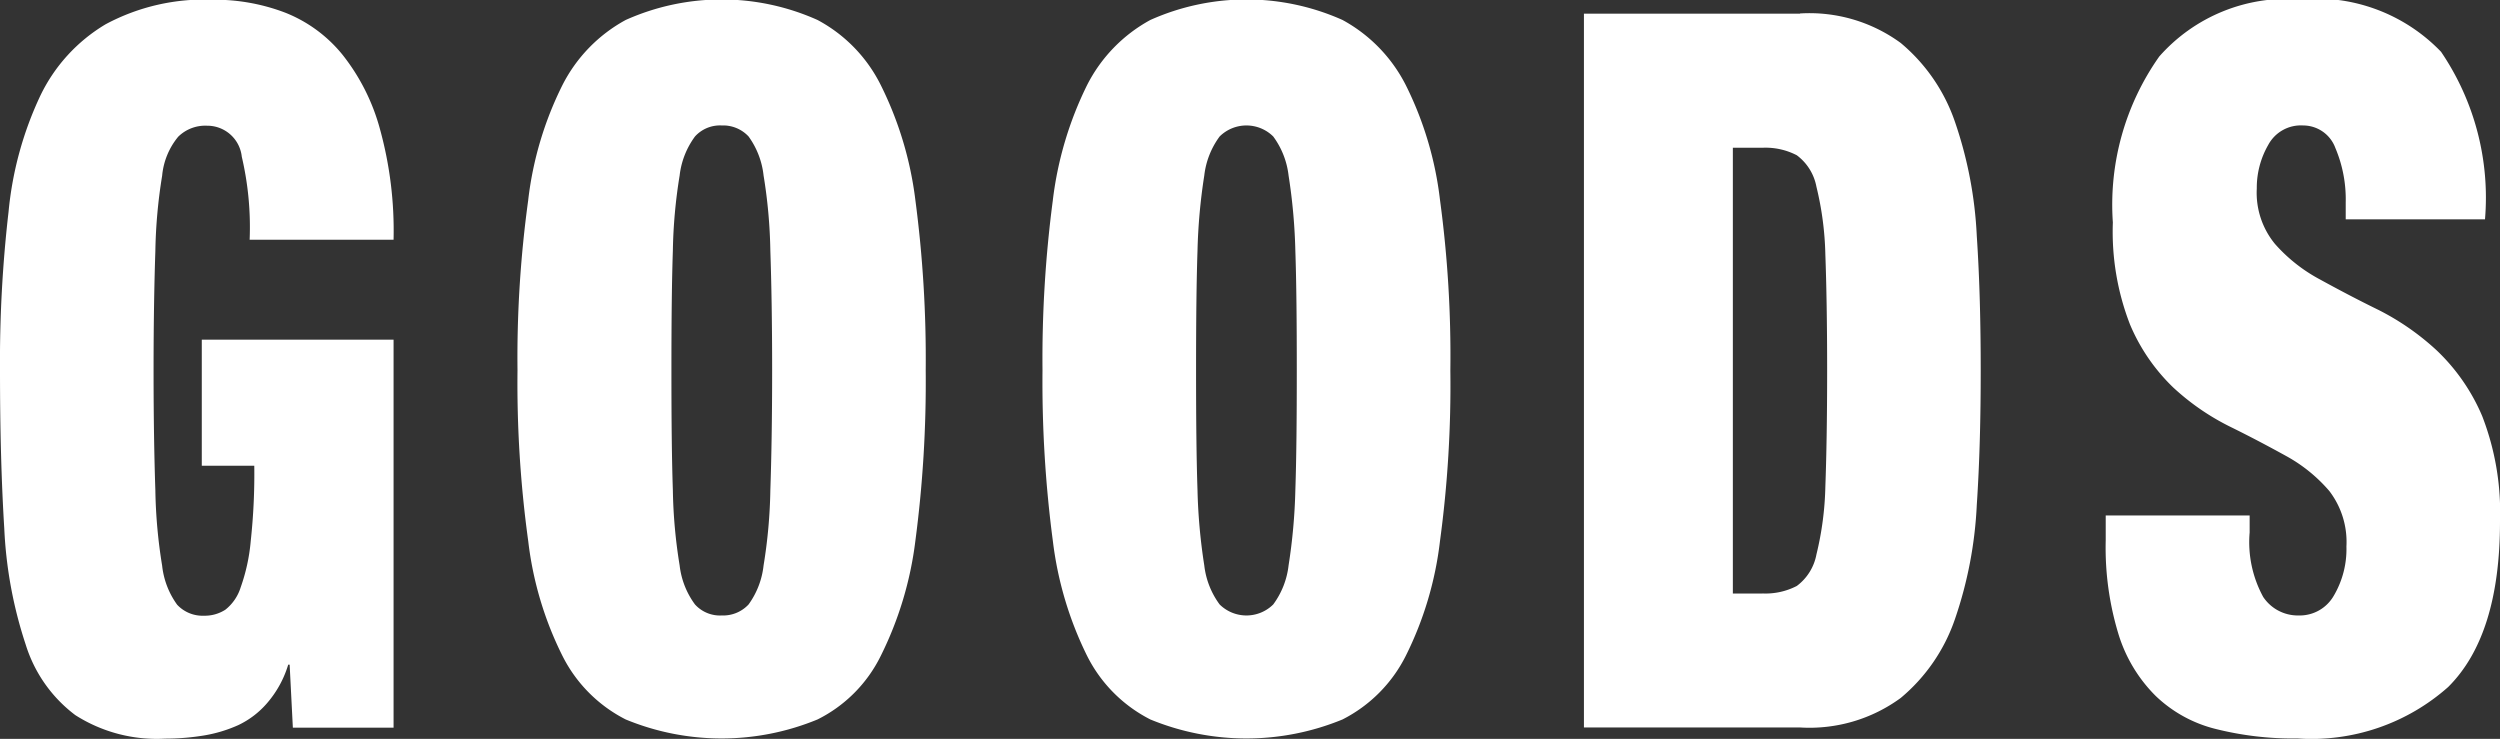 <svg xmlns="http://www.w3.org/2000/svg" width="70" height="20.688"><rect width="100%" height="100%" fill="#333333" stroke="none"/><path d="M11.02 9.51v10.864H8.2l-.09-1.764h-.04a2.935 2.935 0 01-.58 1.064 2.441 2.441 0 01-.82.63 3.885 3.885 0 01-.99.294 6.762 6.762 0 01-1.06.084 4.237 4.237 0 01-2.51-.658A3.921 3.921 0 01.72 18.05a12.065 12.065 0 01-.6-3.248Q0 12.87 0 10.378a36.516 36.516 0 01.24-4.452 9.764 9.764 0 01.89-3.248 4.69 4.69 0 011.83-2 5.847 5.847 0 013-.686 5.54 5.54 0 012.03.364 3.916 3.916 0 011.6 1.176 5.776 5.776 0 011.05 2.086 10.7 10.7 0 01.38 3.094H6.99a8.662 8.662 0 00-.22-2.324.971.971 0 00-.97-.868 1.079 1.079 0 00-.81.308 2 2 0 00-.45 1.092 14.472 14.472 0 00-.19 2.114c-.03.887-.05 2-.05 3.346s.02 2.46.05 3.346a14.461 14.461 0 00.19 2.114 2.278 2.278 0 00.42 1.092.973.973 0 00.75.308 1.066 1.066 0 00.6-.168 1.285 1.285 0 00.43-.63 5.19 5.19 0 00.28-1.288 17.48 17.48 0 00.1-2.114H5.65V9.51h5.37zm7.82 4.209a14.461 14.461 0 00.19 2.114 2.269 2.269 0 00.43 1.092.944.944 0 00.75.308.973.973 0 00.75-.308 2.278 2.278 0 00.42-1.092 14.461 14.461 0 00.19-2.114c.03-.886.05-2 .05-3.346s-.02-2.459-.05-3.346a14.472 14.472 0 00-.19-2.114 2.281 2.281 0 00-.42-1.092.974.974 0 00-.75-.308.945.945 0 00-.75.308 2.273 2.273 0 00-.43 1.092 14.472 14.472 0 00-.19 2.114c-.03.887-.04 2-.04 3.346s.01 2.464.04 3.346zm-4.05-8.12a9.7 9.7 0 01.96-3.22 4.28 4.28 0 011.77-1.82 6.567 6.567 0 015.37 0 4.17 4.17 0 011.77 1.82 9.934 9.934 0 01.97 3.22 33.989 33.989 0 01.29 4.774 33.985 33.985 0 01-.29 4.774 9.931 9.931 0 01-.97 3.22 3.921 3.921 0 01-1.77 1.778 7.042 7.042 0 01-5.37 0 4.019 4.019 0 01-1.77-1.778 9.7 9.7 0 01-.96-3.22 32.387 32.387 0 01-.3-4.774 32.39 32.39 0 01.3-4.769zm18.74 8.12a16.014 16.014 0 00.19 2.114 2.269 2.269 0 00.43 1.092 1.067 1.067 0 001.5 0 2.269 2.269 0 00.43-1.092 16.014 16.014 0 00.19-2.114c.03-.886.04-2 .04-3.346s-.01-2.459-.04-3.346a16.028 16.028 0 00-.19-2.114 2.273 2.273 0 00-.43-1.092 1.067 1.067 0 00-1.5 0 2.273 2.273 0 00-.43 1.092 16.028 16.028 0 00-.19 2.114c-.03.887-.04 2-.04 3.346s.01 2.464.04 3.346zm-4.05-8.12a9.946 9.946 0 01.96-3.22 4.28 4.28 0 011.77-1.82 6.59 6.59 0 015.38 0 4.28 4.28 0 011.77 1.82 9.7 9.7 0 01.96 3.22 32.537 32.537 0 01.29 4.774 32.533 32.533 0 01-.29 4.774 9.7 9.7 0 01-.96 3.22 4.019 4.019 0 01-1.77 1.778 7.067 7.067 0 01-5.38 0 4.019 4.019 0 01-1.77-1.778 9.943 9.943 0 01-.96-3.22 33.985 33.985 0 01-.29-4.774 33.989 33.989 0 01.29-4.769zM50.4.377a4.326 4.326 0 012.82.826 4.972 4.972 0 011.52 2.212 11.459 11.459 0 01.61 3.192c.08 1.2.11 2.46.11 3.766s-.03 2.562-.11 3.766a11.459 11.459 0 01-.61 3.192 4.97 4.97 0 01-1.52 2.212 4.324 4.324 0 01-2.82.826h-6.05V.382h6.05zm-1.05 16.24a1.9 1.9 0 00.96-.21 1.425 1.425 0 00.55-.882 8.768 8.768 0 00.25-1.9c.03-.821.05-1.9.05-3.248s-.02-2.426-.05-3.248a8.771 8.771 0 00-.25-1.9 1.425 1.425 0 00-.55-.882 1.9 1.9 0 00-.96-.21h-.83v12.482h.83zM65.68 5.669a3.685 3.685 0 00-.29-1.526.961.961 0 00-.9-.63 1.036 1.036 0 00-.98.546 2.4 2.4 0 00-.32 1.218 2.254 2.254 0 00.51 1.554 4.5 4.5 0 001.26.994c.51.28 1.05.565 1.64.854a7.133 7.133 0 011.63 1.134 5.494 5.494 0 011.27 1.834 7.453 7.453 0 01.5 2.954q0 3.192-1.45 4.634a5.766 5.766 0 01-4.22 1.442 8.906 8.906 0 01-2.29-.266 3.716 3.716 0 01-1.68-.924 4.16 4.16 0 01-1.04-1.722 8.3 8.3 0 01-.36-2.632v-.7h4.03v.476a3.2 3.2 0 00.38 1.806 1.165 1.165 0 00.99.518 1.1 1.1 0 00.99-.56 2.569 2.569 0 00.35-1.372 2.347 2.347 0 00-.48-1.554 4.344 4.344 0 00-1.21-.98c-.49-.27-1.01-.546-1.58-.826a6.728 6.728 0 01-1.58-1.092 5.3 5.3 0 01-1.21-1.764 7.174 7.174 0 01-.48-2.856 7.191 7.191 0 011.3-4.648 4.774 4.774 0 013.94-1.6 4.849 4.849 0 013.95 1.47 7.262 7.262 0 011.23 4.69h-3.9v-.467z" fill="#fff" fill-rule="evenodd"/></svg>